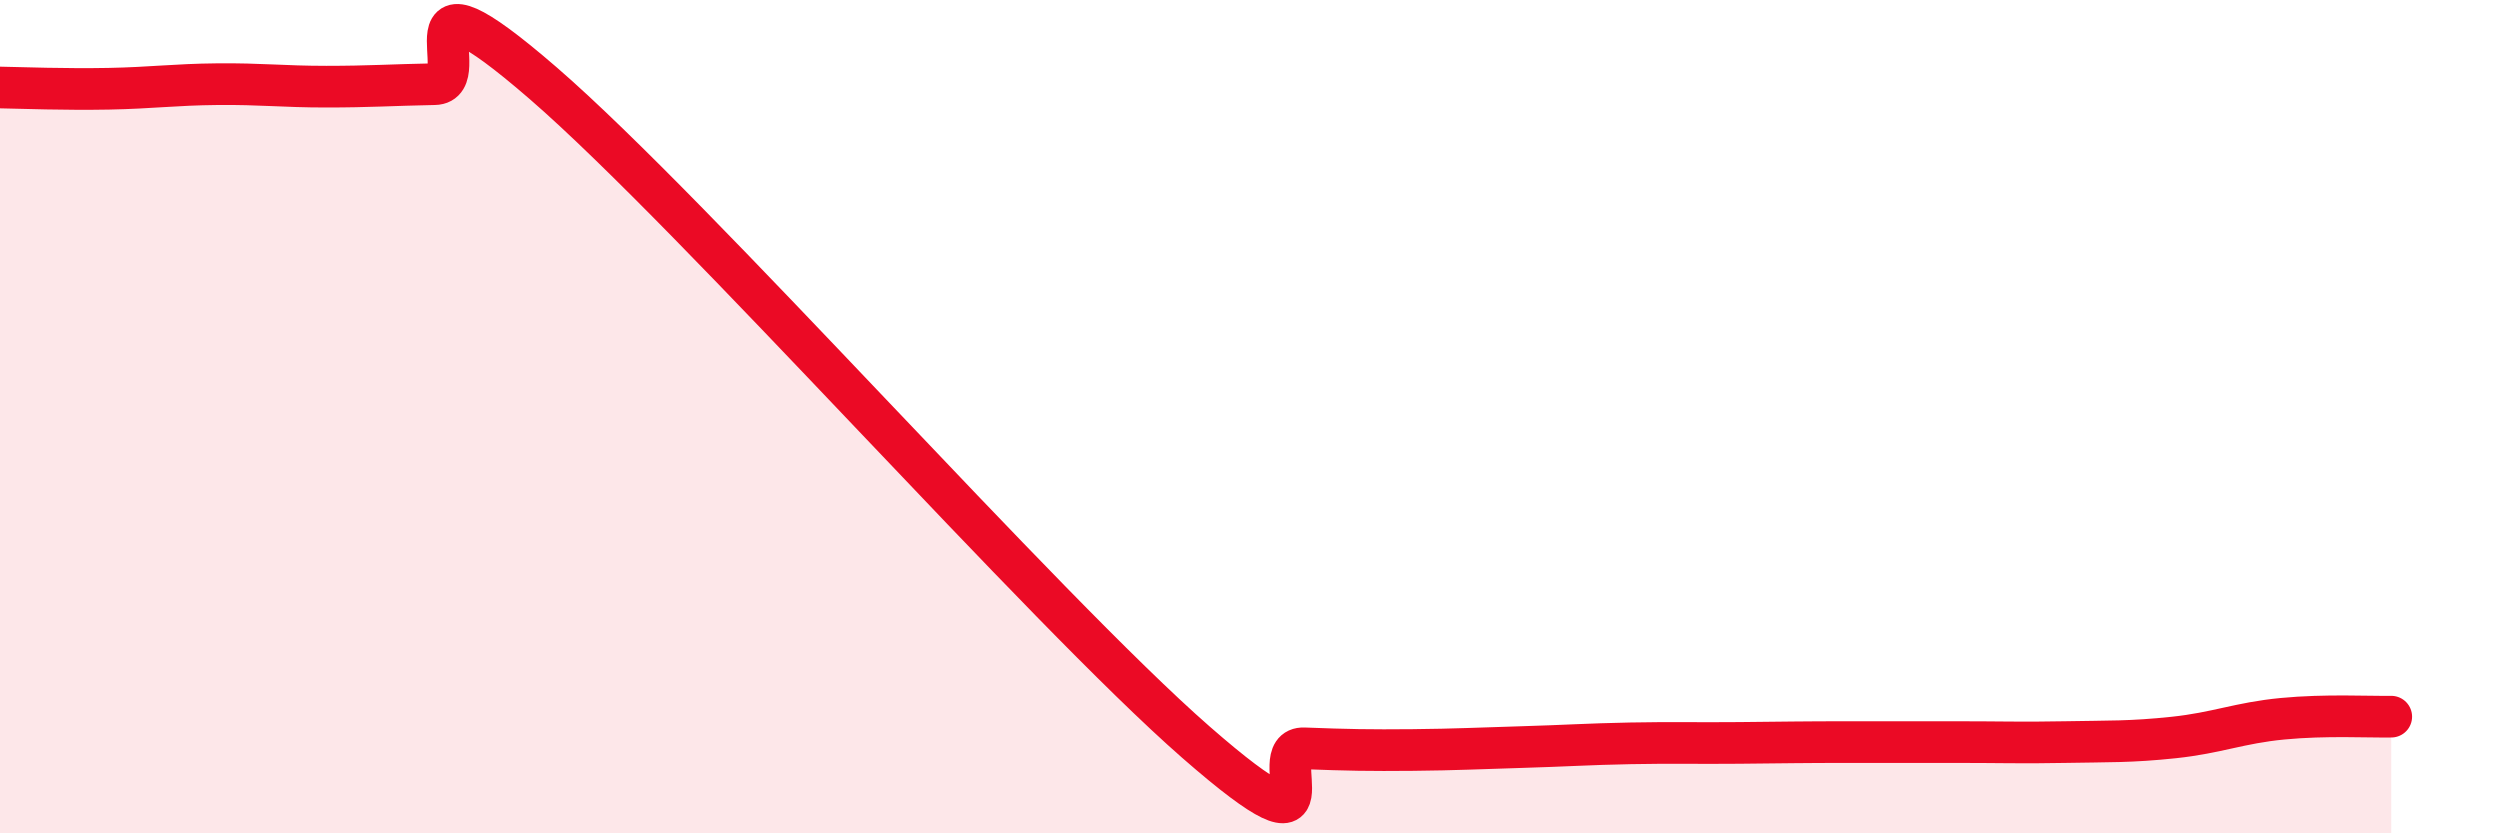 
    <svg width="60" height="20" viewBox="0 0 60 20" xmlns="http://www.w3.org/2000/svg">
      <path
        d="M 0,2.1 C 0.52,2.11 1.57,2.15 2.61,2.13 C 3.65,2.11 4.18,2.03 5.22,2.02 C 6.26,2.01 6.79,2.08 7.83,2.08 C 8.87,2.08 9.39,2.04 10.43,2.02 C 11.47,2 9.39,-1.16 13.04,2 C 16.69,5.16 25.05,14.62 28.7,17.81 C 32.35,21 30.26,17.92 31.3,17.96 C 32.34,18 32.87,18.01 33.91,18 C 34.95,17.99 35.48,17.96 36.52,17.93 C 37.56,17.9 38.09,17.86 39.13,17.84 C 40.17,17.82 40.7,17.84 41.74,17.83 C 42.78,17.82 43.31,17.81 44.35,17.81 C 45.39,17.81 45.92,17.81 46.96,17.81 C 48,17.81 48.53,17.83 49.57,17.81 C 50.61,17.79 51.13,17.81 52.17,17.7 C 53.21,17.59 53.74,17.35 54.78,17.25 C 55.82,17.15 56.87,17.21 57.39,17.2L57.39 20L0 20Z"
        fill="#EB0A25"
        opacity="0.1"
        stroke-linecap="round"
        stroke-linejoin="round"
      />
      <path
        d="M 0,2.1 C 0.52,2.11 1.57,2.15 2.61,2.13 C 3.65,2.11 4.18,2.03 5.22,2.02 C 6.26,2.01 6.79,2.08 7.83,2.08 C 8.87,2.08 9.39,2.04 10.43,2.02 C 11.47,2 9.39,-1.16 13.04,2 C 16.69,5.16 25.05,14.62 28.7,17.81 C 32.35,21 30.26,17.92 31.3,17.96 C 32.34,18 32.87,18.01 33.91,18 C 34.95,17.99 35.48,17.96 36.52,17.93 C 37.56,17.9 38.09,17.86 39.13,17.84 C 40.17,17.82 40.7,17.84 41.74,17.83 C 42.78,17.82 43.31,17.81 44.35,17.81 C 45.39,17.81 45.92,17.81 46.96,17.81 C 48,17.81 48.53,17.83 49.57,17.81 C 50.61,17.79 51.13,17.81 52.17,17.7 C 53.21,17.59 53.74,17.35 54.78,17.25 C 55.82,17.15 56.87,17.21 57.39,17.2"
        stroke="#EB0A25"
        stroke-width="1"
        fill="none"
        stroke-linecap="round"
        stroke-linejoin="round"
      />
    </svg>
  